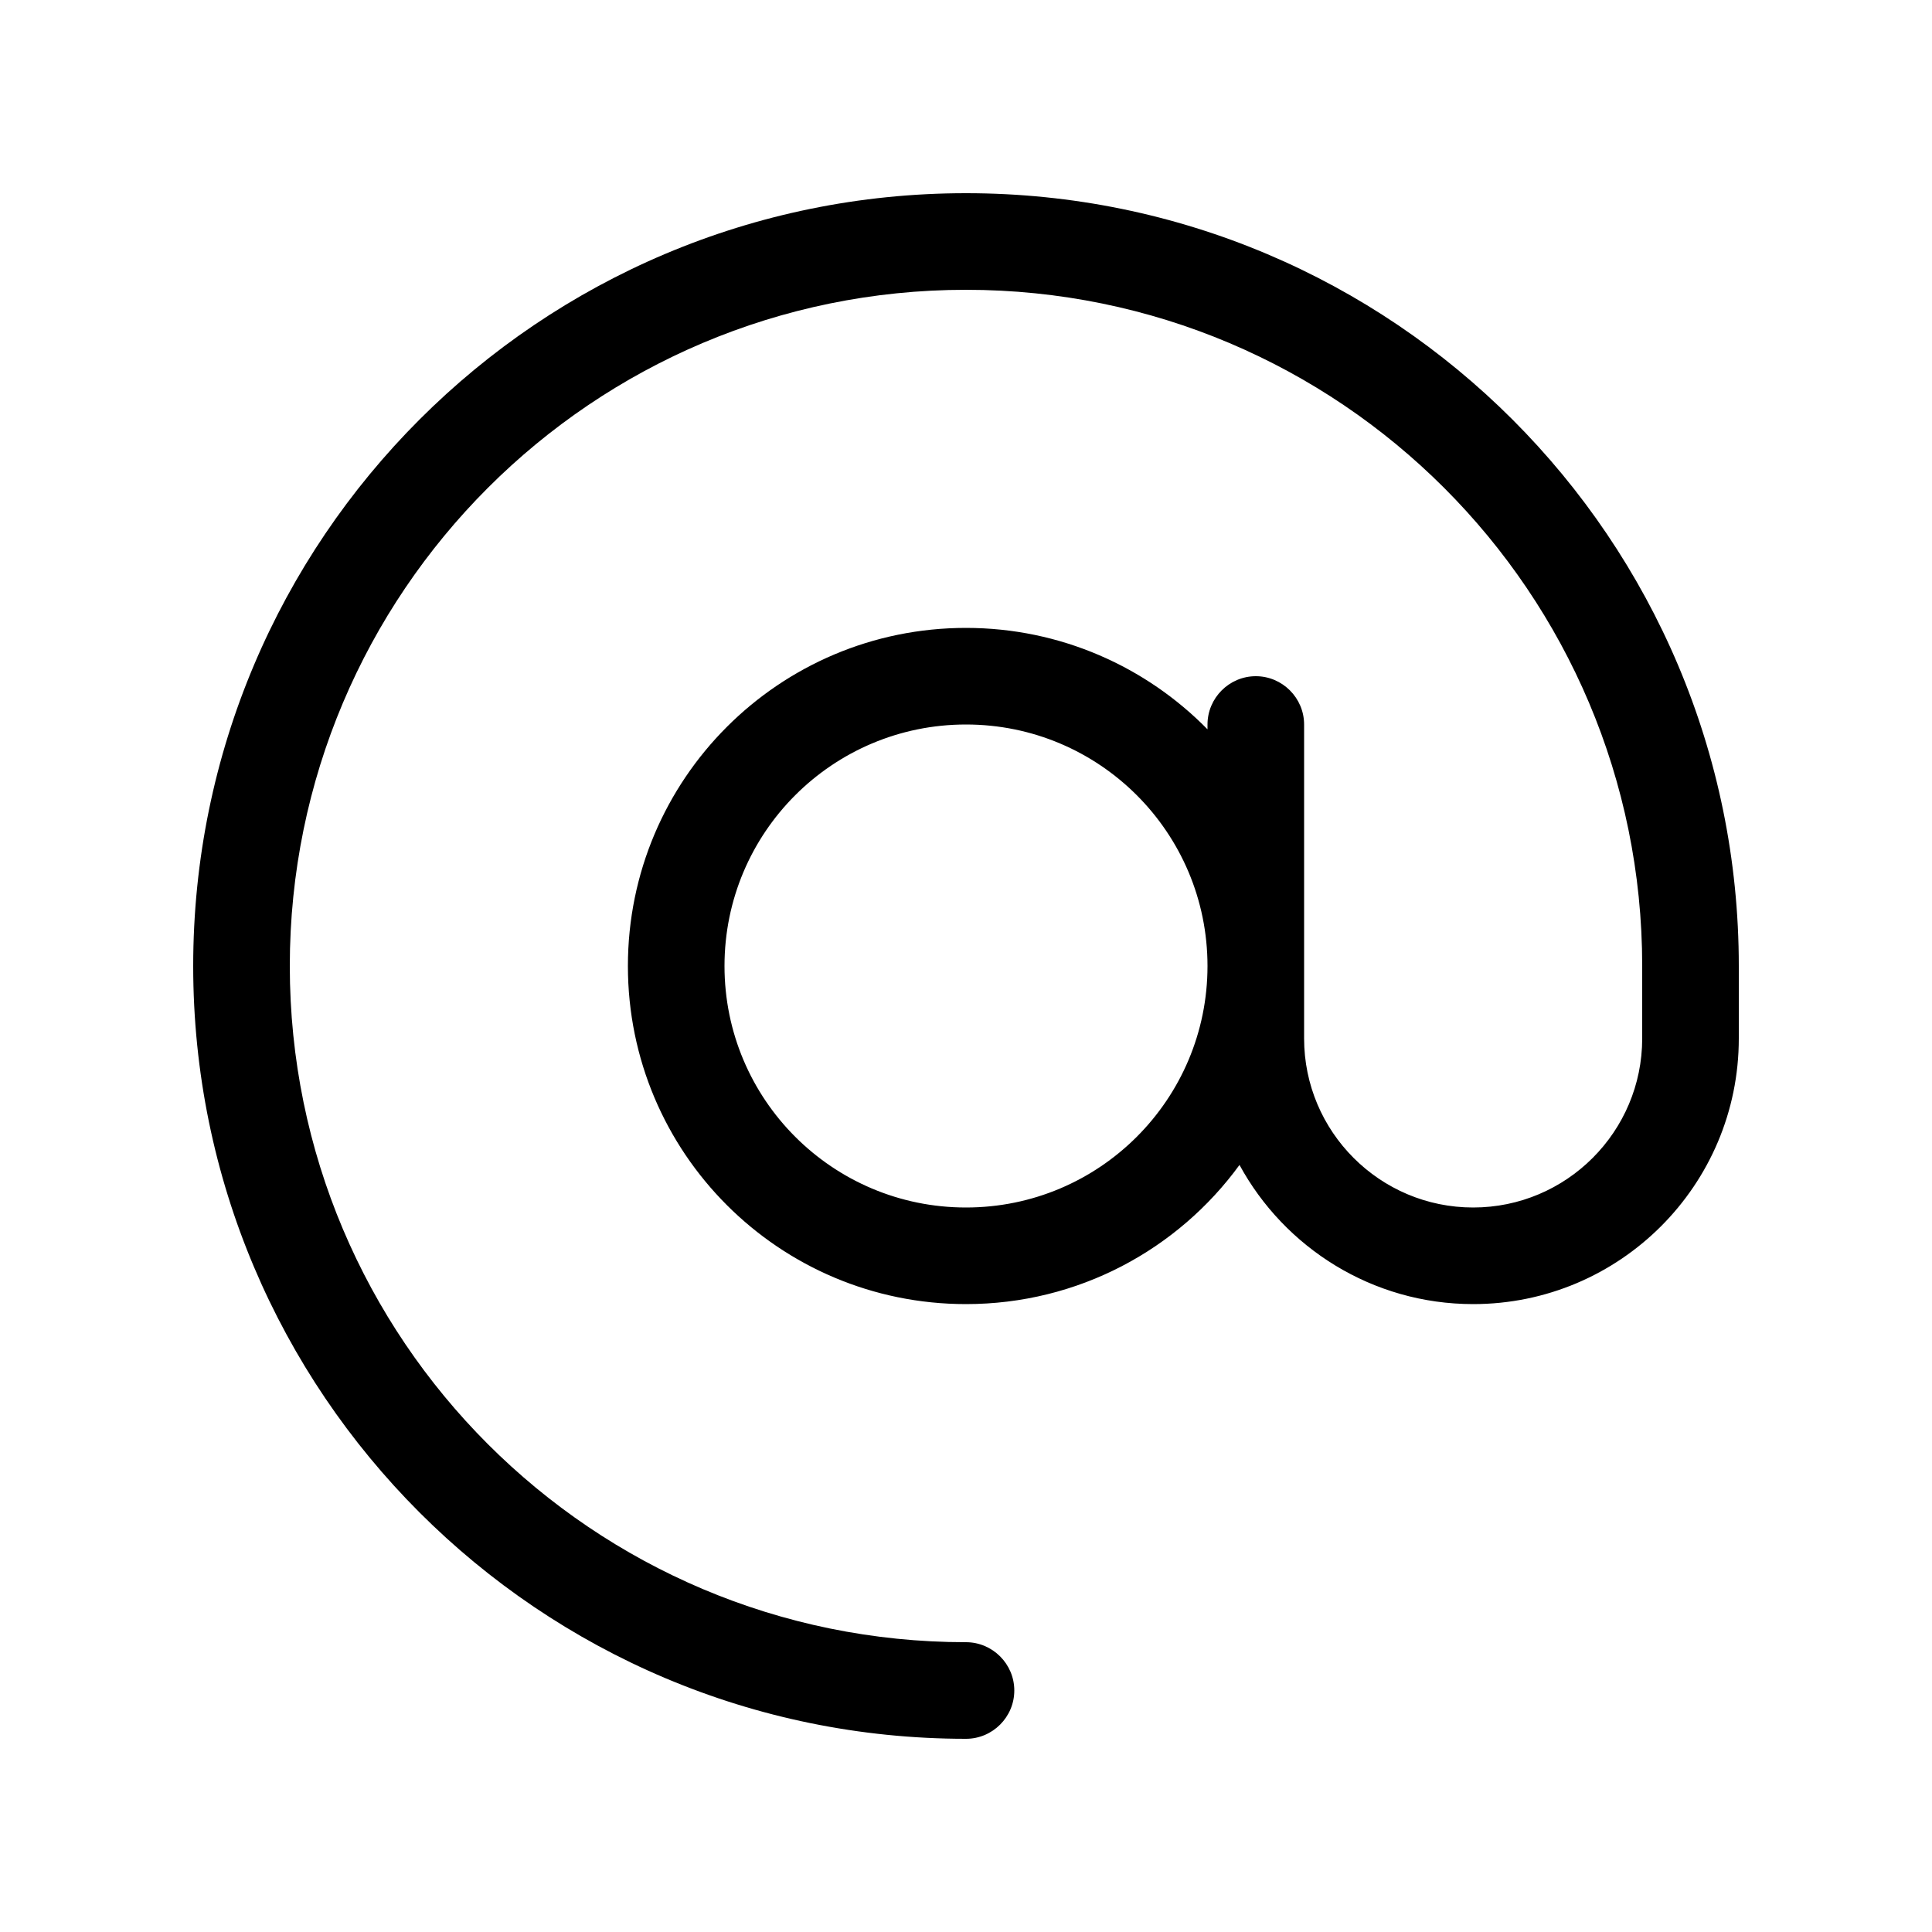 <svg xmlns="http://www.w3.org/2000/svg" viewBox="0 0 640 640"><!--! Font Awesome Pro 7.1.0 by @fontawesome - https://fontawesome.com License - https://fontawesome.com/license (Commercial License) Copyright 2025 Fonticons, Inc. --><path fill="currentColor" d="M320 96C196.3 96 96 196.3 96 320C96 443.7 196.3 544 320 544C328.8 544 336 551.2 336 560C336 568.8 328.8 576 320 576C178.6 576 64 461.4 64 320C64 178.6 178.6 64 320 64C461.4 64 576 178.6 576 320L576 344C576 392.6 536.6 432 488 432C454.6 432 425.5 413.3 410.6 385.9C390.2 413.9 357.2 432 320 432C258.1 432 208 381.9 208 320C208 258.1 258.1 208 320 208C351.3 208 379.7 220.9 400 241.6L400 240C400 231.2 407.2 224 416 224C424.8 224 432 231.2 432 240L432 344C432 374.9 457.1 400 488 400C518.9 400 544 374.9 544 344L544 320C544 196.3 443.7 96 320 96zM400 320C400 275.8 364.2 240 320 240C275.8 240 240 275.8 240 320C240 364.2 275.8 400 320 400C364.2 400 400 364.2 400 320z"/></svg>